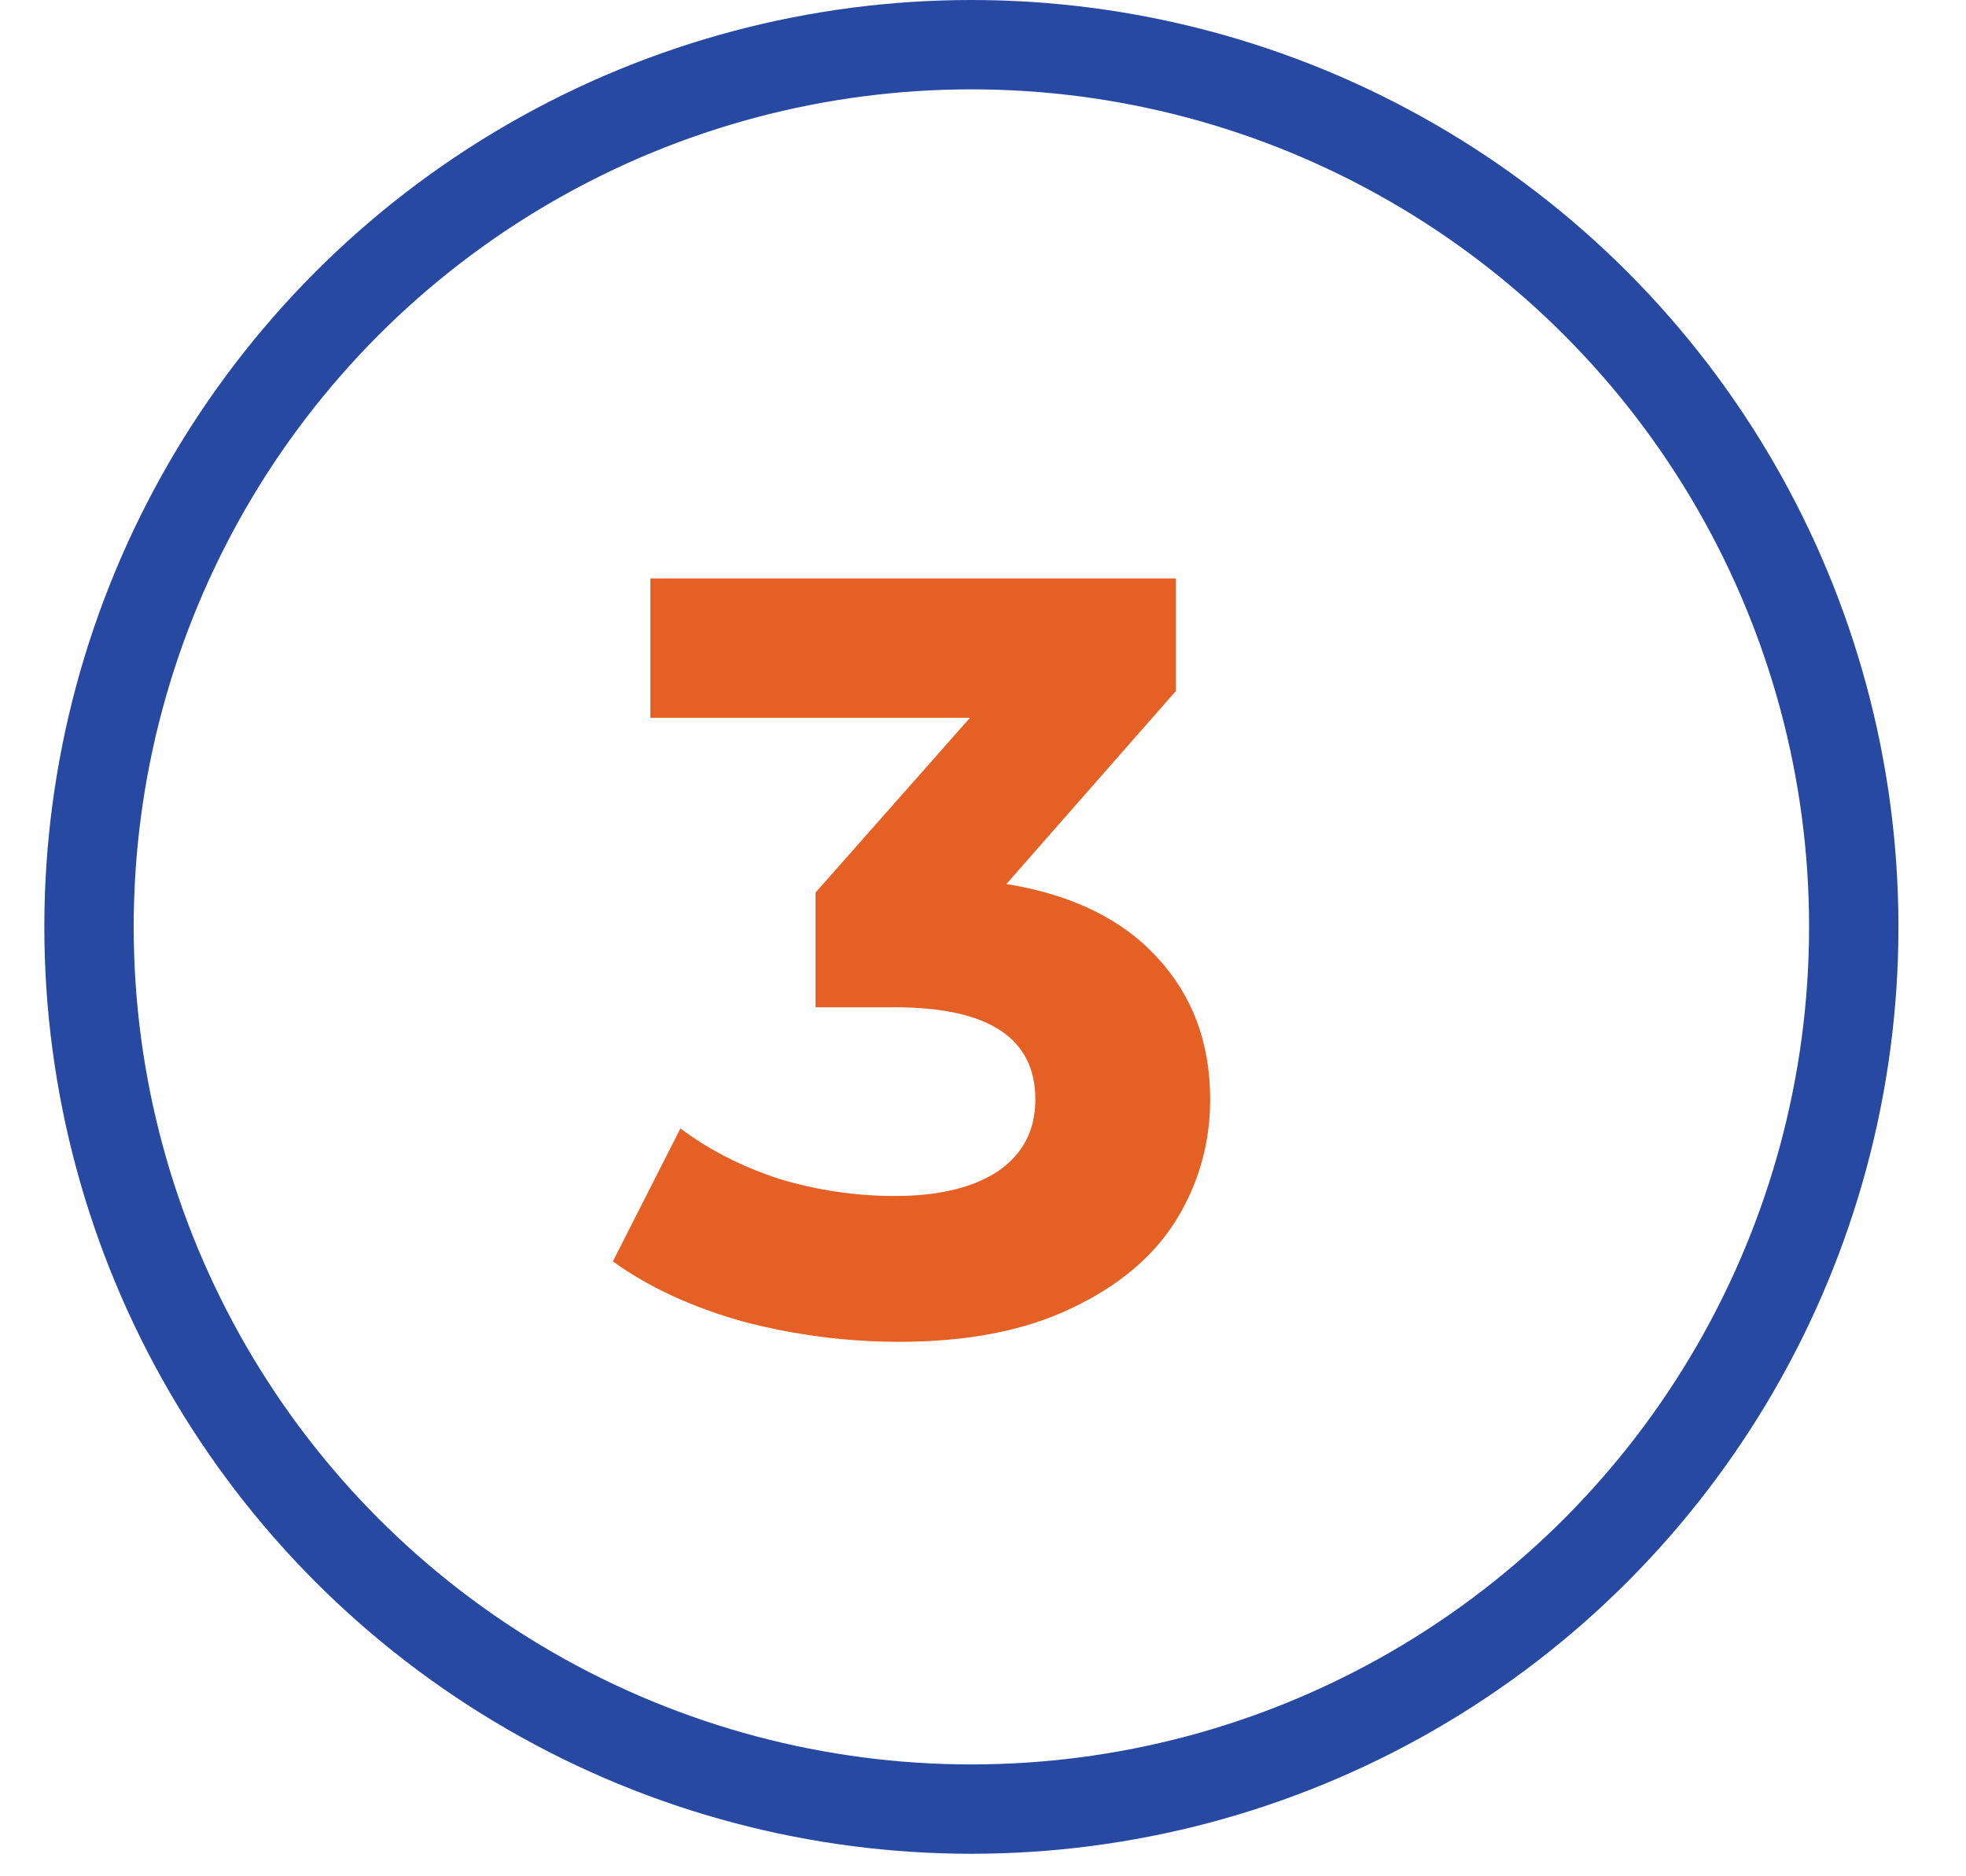 <svg width="22" height="21" viewBox="0 0 22 21" fill="none" xmlns="http://www.w3.org/2000/svg">
<circle cx="10.87" cy="10.374" r="9.874" stroke="#2749A1"/>
<path d="M11.262 9.894C11.998 10.014 12.562 10.29 12.954 10.722C13.346 11.146 13.542 11.674 13.542 12.306C13.542 12.794 13.414 13.246 13.158 13.662C12.902 14.07 12.51 14.398 11.982 14.646C11.462 14.894 10.822 15.018 10.062 15.018C9.47 15.018 8.886 14.942 8.31 14.79C7.742 14.63 7.258 14.406 6.858 14.118L7.614 12.63C7.934 12.87 8.302 13.058 8.718 13.194C9.142 13.322 9.574 13.386 10.014 13.386C10.502 13.386 10.886 13.294 11.166 13.11C11.446 12.918 11.586 12.65 11.586 12.306C11.586 11.618 11.062 11.274 10.014 11.274H9.126V9.99L10.854 8.034H7.278V6.474H13.158V7.734L11.262 9.894Z" fill="#E46025"/>
</svg>

